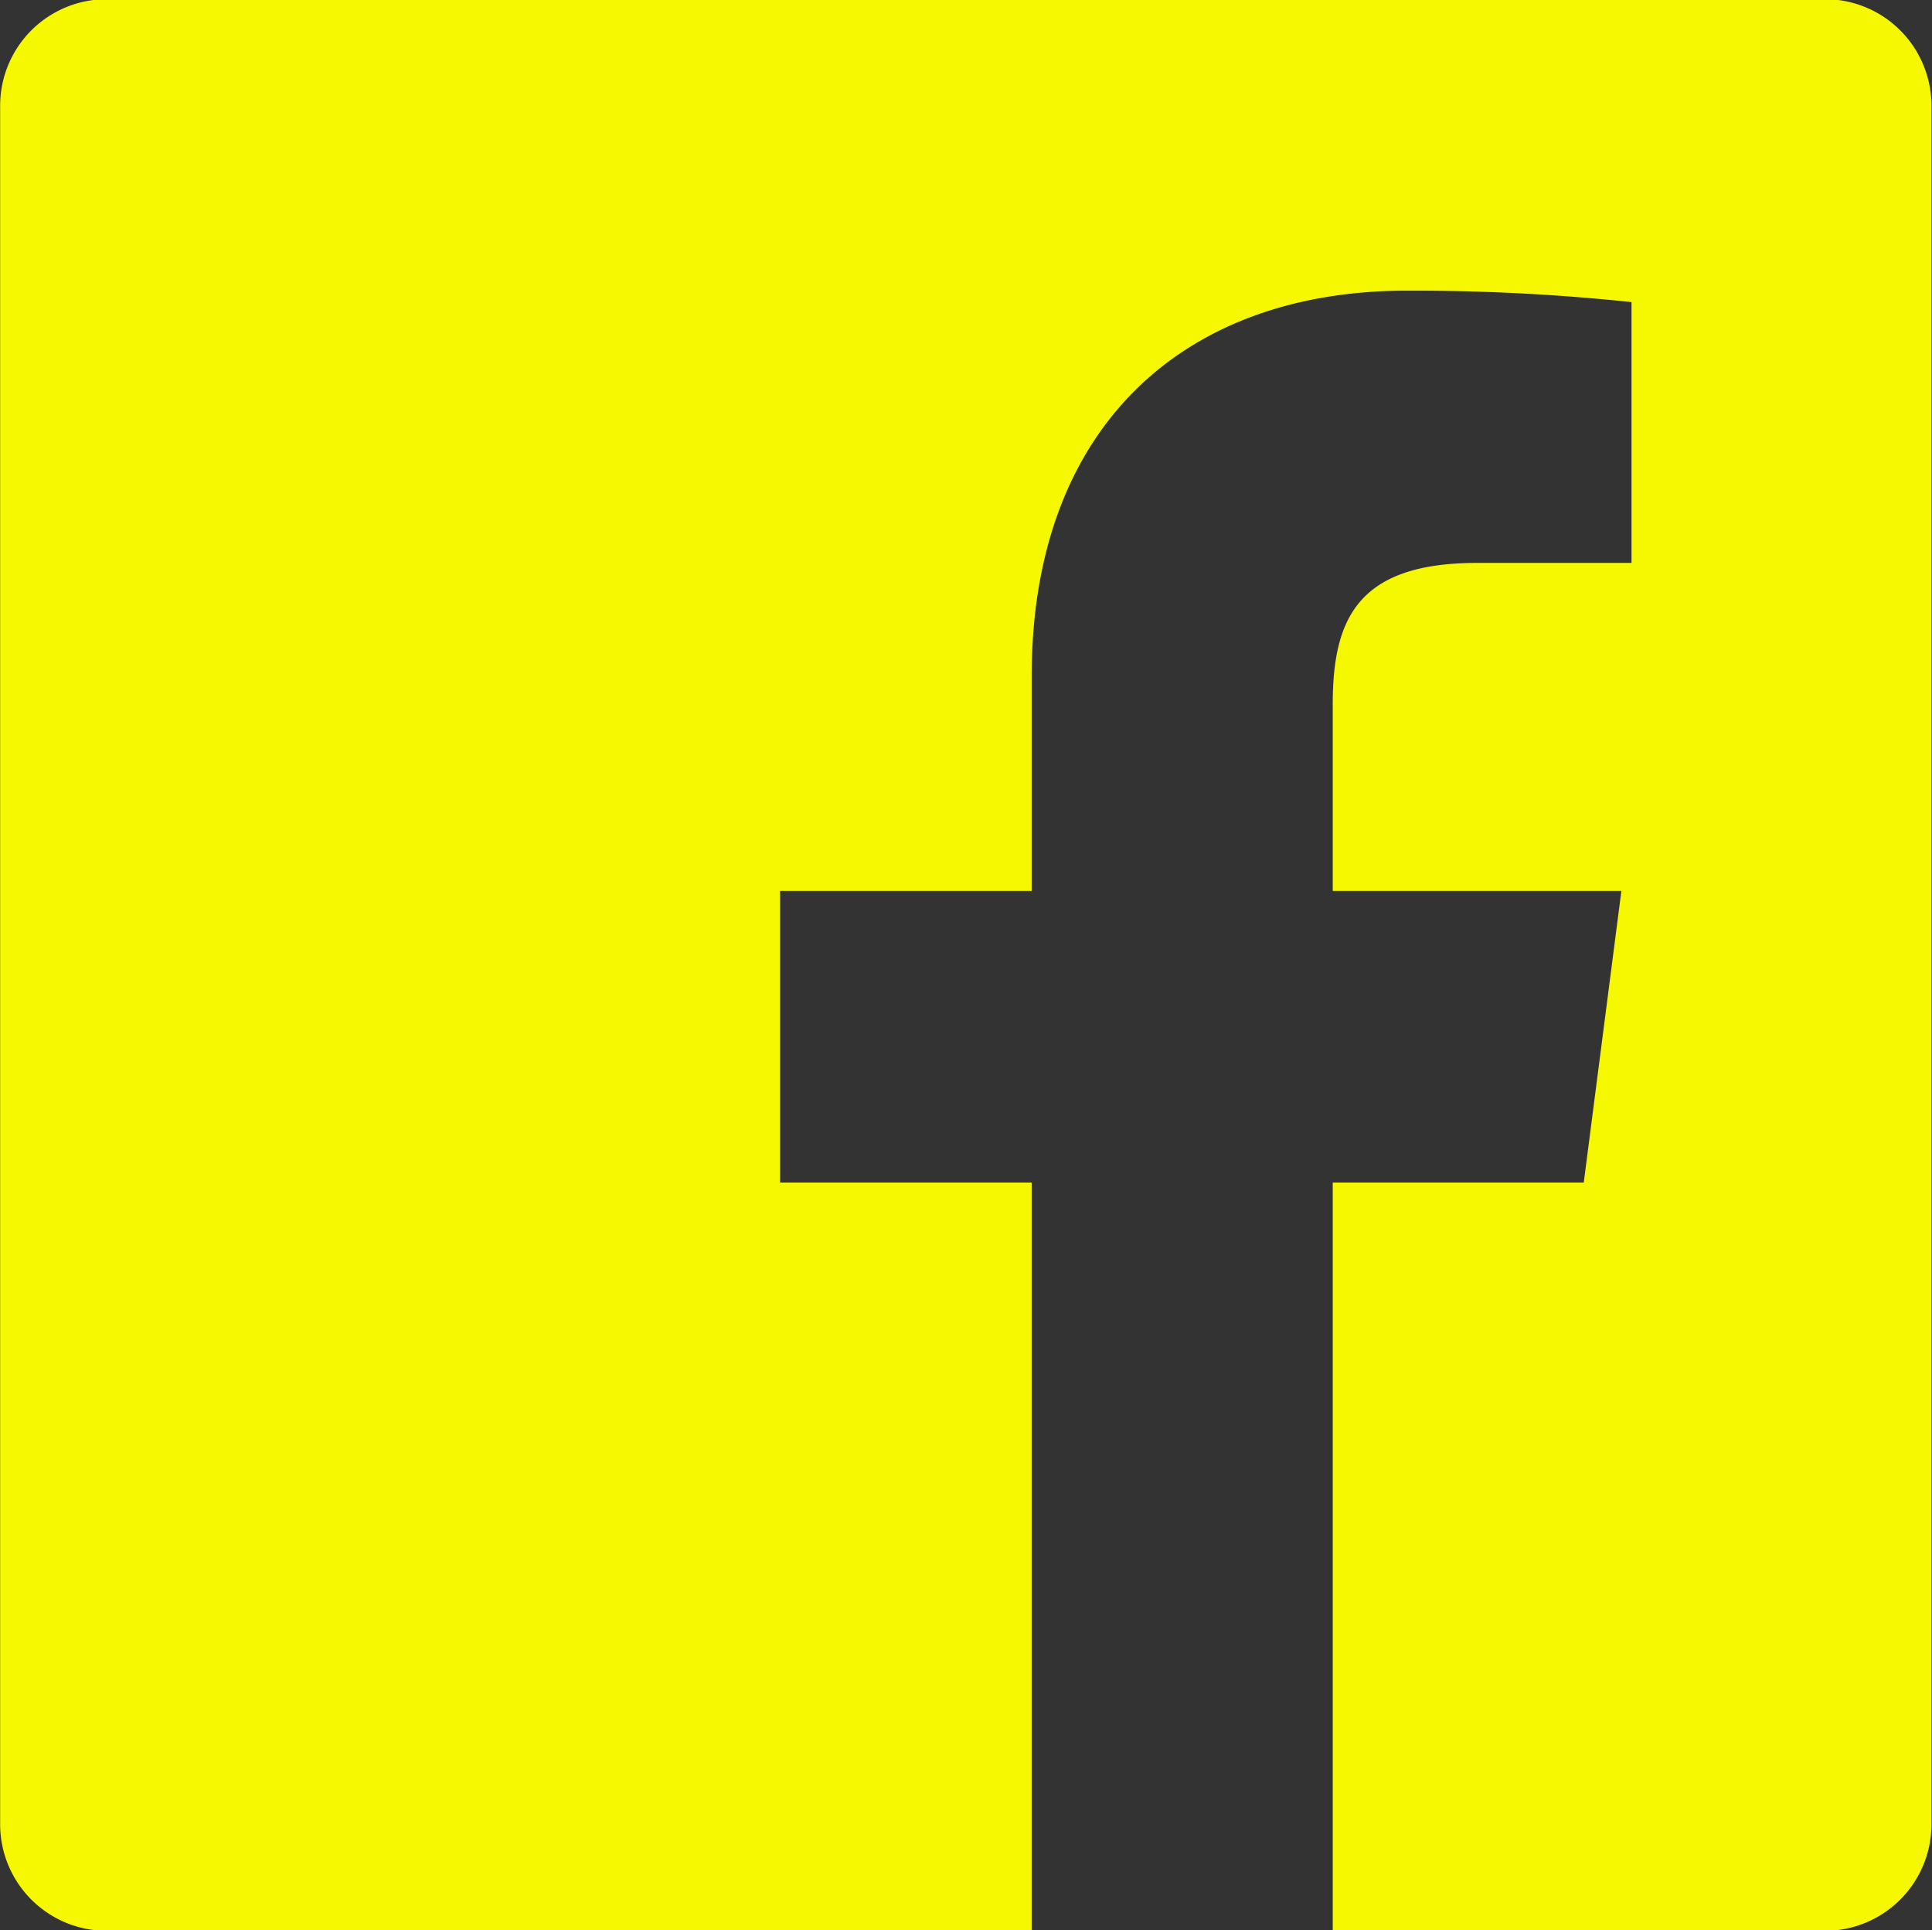 <svg xmlns="http://www.w3.org/2000/svg" width="28.406" height="28.376" viewBox="0 0 28.406 28.376">
  <rect x="0" y="0" width="28.406" height="28.376" fill="#333333" stroke="none"/>
  <defs>
    <style>
      .cls-1 {
        fill: #f5f800;
        fill-rule: evenodd;
      }
    </style>
  </defs>
  <path id="fb_yellow.svg" class="cls-1" d="M137.55,496.8H112.288a1.566,1.566,0,0,0-1.567,1.567v25.262a1.567,1.567,0,0,0,1.567,1.567h13.6v-11h-3.7v-4.286h3.7v-3.161c0-3.667,2.24-5.664,5.512-5.664a30.467,30.467,0,0,1,3.307.168v3.834h-2.269c-1.779,0-2.124.846-2.124,2.087v2.736h4.244l-0.553,4.286h-3.691v11h7.236a1.567,1.567,0,0,0,1.567-1.567V498.369A1.566,1.566,0,0,0,137.55,496.8Z" transform="translate(-110.719 -496.812)"/>
</svg>
